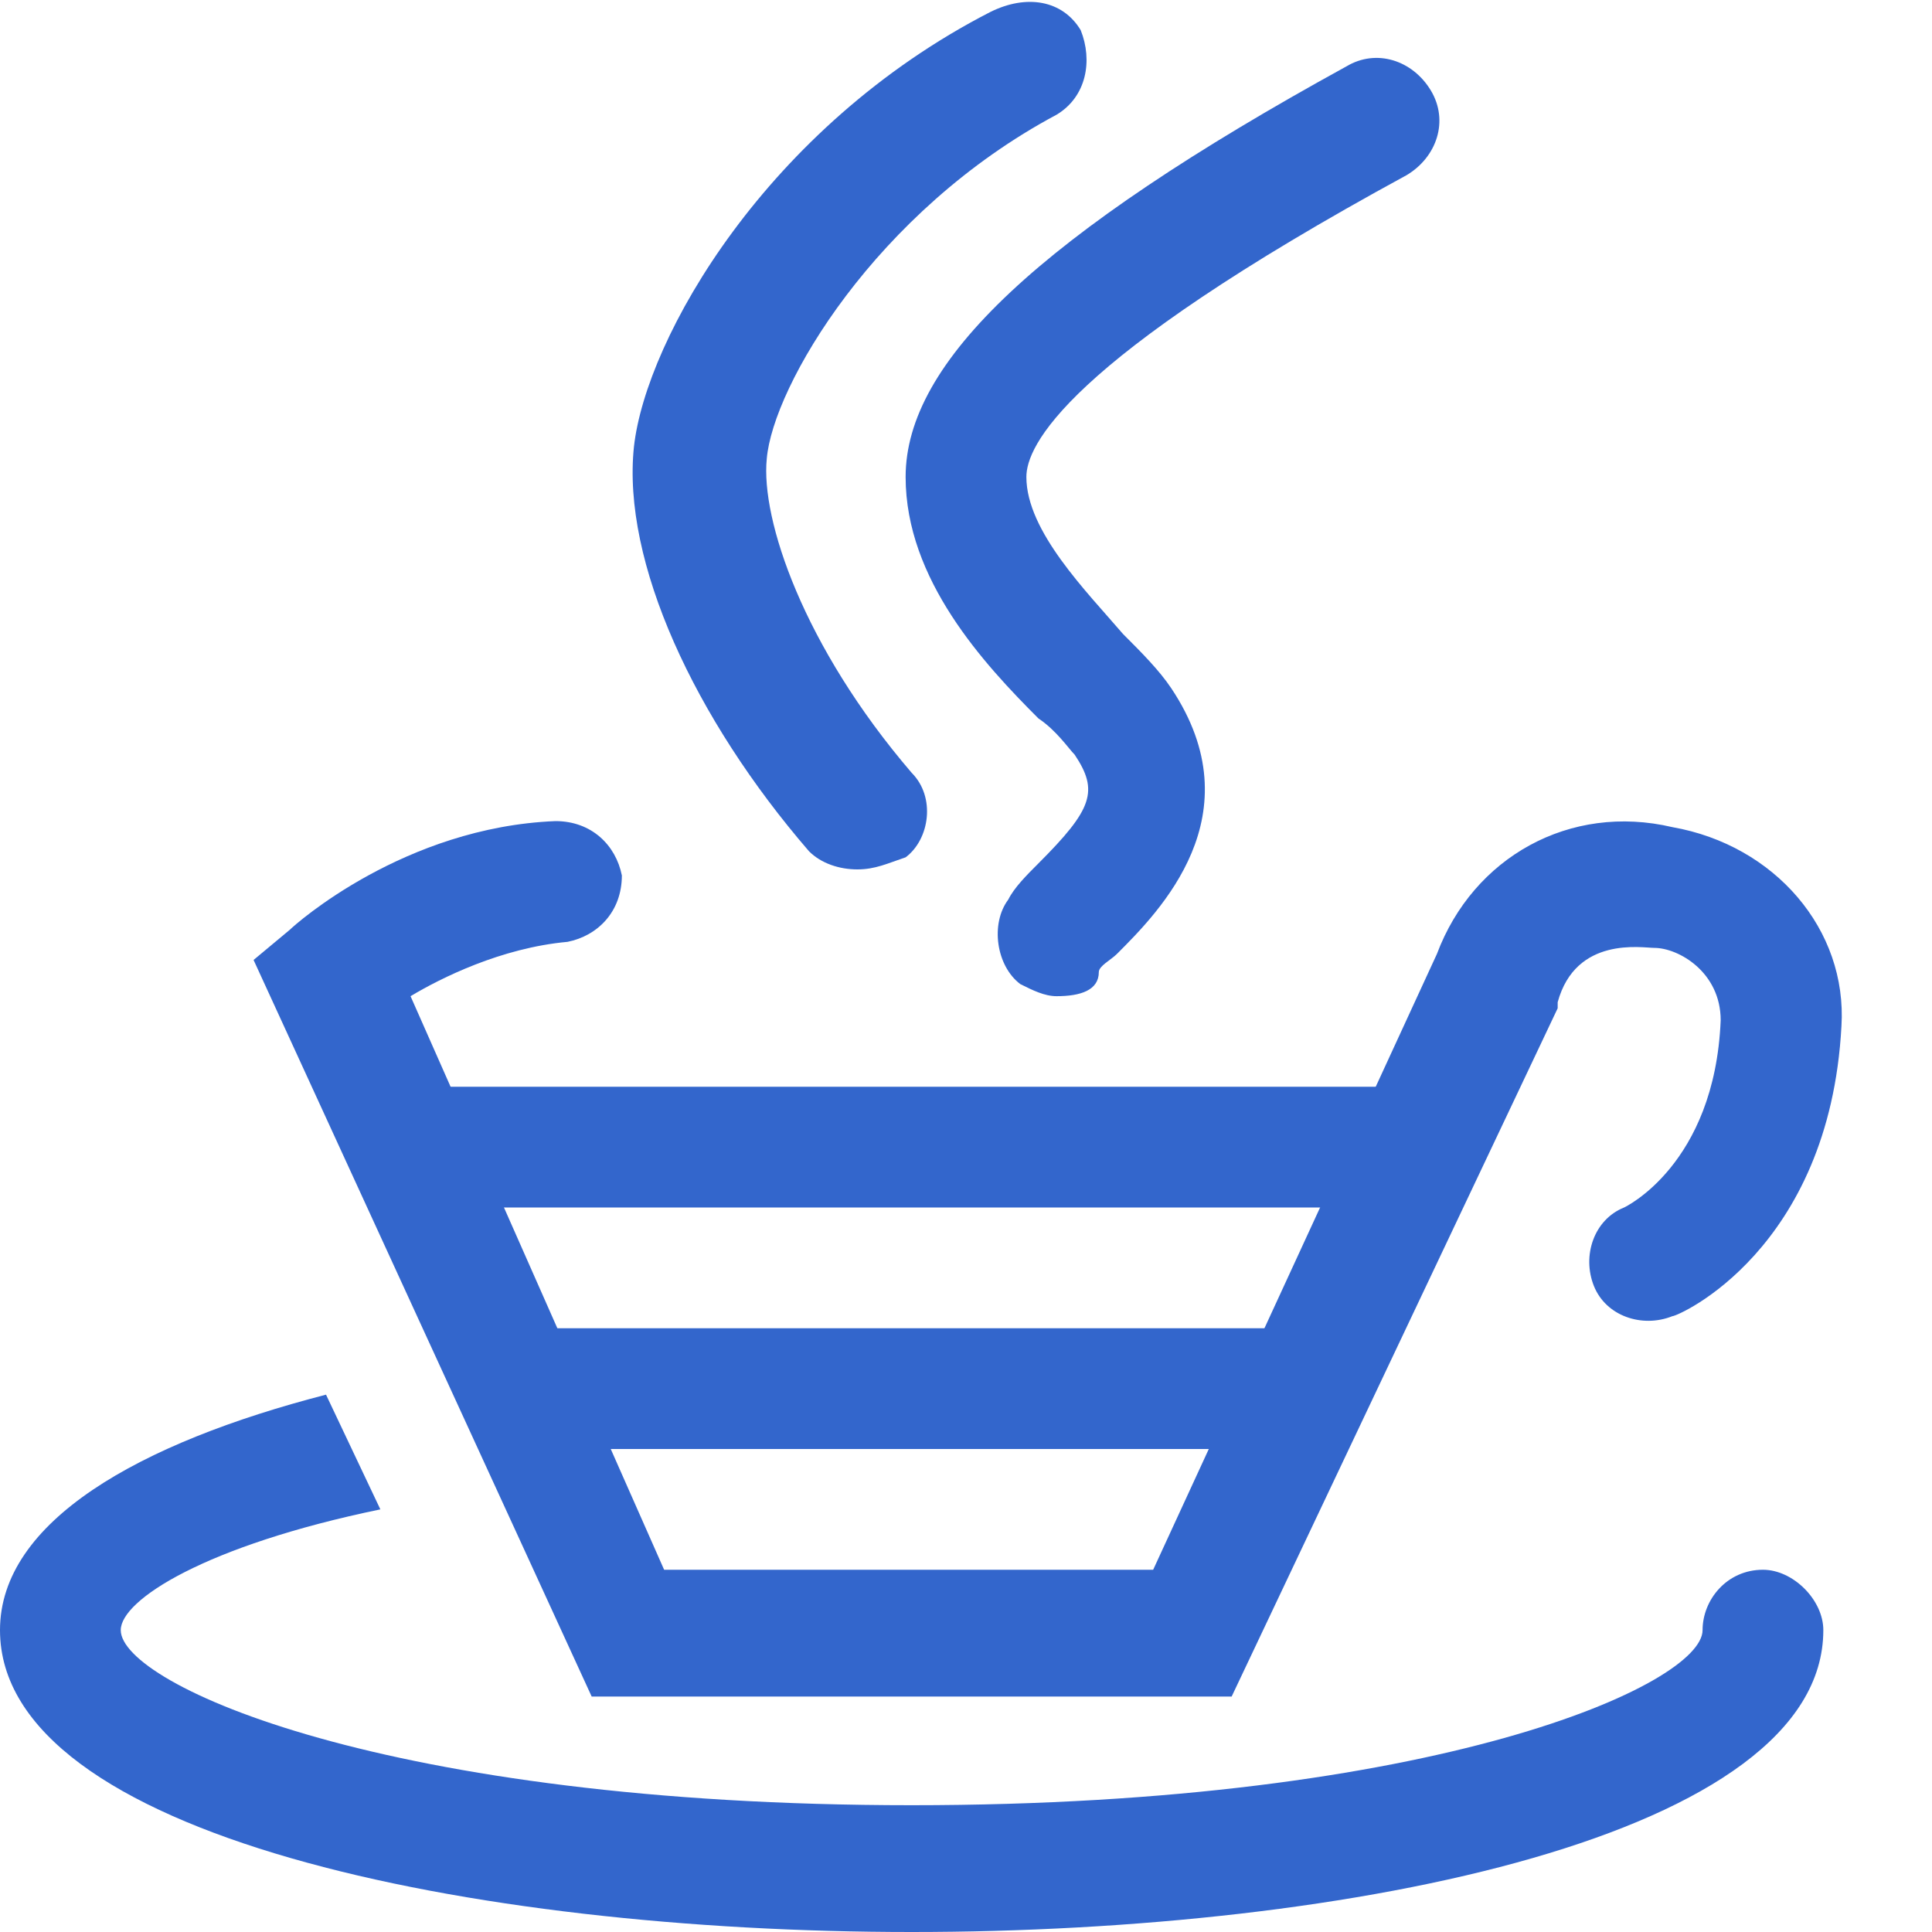 <?xml version="1.0" encoding="utf-8"?>
<!-- Generator: Adobe Illustrator 18.1.0, SVG Export Plug-In . SVG Version: 6.00 Build 0)  -->
<!DOCTYPE svg PUBLIC "-//W3C//DTD SVG 1.1//EN" "http://www.w3.org/Graphics/SVG/1.1/DTD/svg11.dtd">
<svg version="1.1" id="Calque_1" xmlns="http://www.w3.org/2000/svg" xmlns:xlink="http://www.w3.org/1999/xlink" x="0px" y="0px"
	 viewBox="0 0 32 32" enable-background="new 0 0 32 32" xml:space="preserve">
<g>
	<g>
		<path fill="#3366CC" d="M20.4,28.1H9.8L4.2,15.9l0.6-0.5c0.1-0.1,1.9-1.7,4.4-1.8c0.6,0,1,0.4,1.1,0.9c0,0.6-0.4,1-0.9,1.1
			c-1.1,0.1-2.1,0.6-2.6,0.9L11,26h8.1l4.7-10.2c0.6-1.6,2.2-2.5,3.9-2.1c1.7,0.3,2.9,1.7,2.8,3.3c-0.2,3.7-2.7,4.8-2.8,4.8
			c-0.5,0.2-1.1,0-1.3-0.5c-0.2-0.5,0-1.1,0.5-1.3c0,0,1.5-0.7,1.6-3.1c0-0.8-0.7-1.2-1.1-1.2c-0.2,0-1.3-0.2-1.6,0.9l0,0.1
			L20.4,28.1z"/>
	</g>
	<g>
		<path fill="#3366CC" d="M14.2,14.4c-0.3,0-0.6-0.1-0.8-0.3c-1.9-2.2-3.1-4.8-2.9-6.7c0.2-1.8,2.2-5.3,5.9-7.2
			C17-0.1,17.6,0,17.9,0.5C18.1,1,18,1.6,17.5,1.9c-3,1.6-4.7,4.5-4.8,5.7c-0.1,1,0.6,3.1,2.4,5.2c0.4,0.4,0.3,1.1-0.1,1.4
			C14.7,14.3,14.5,14.4,14.2,14.4z"/>
	</g>
	<g>
		<path fill="#3366CC" d="M17.5,16.5c-0.2,0-0.4-0.1-0.6-0.2c-0.4-0.3-0.5-1-0.2-1.4c0.1-0.2,0.3-0.4,0.5-0.6c0.9-0.9,1-1.2,0.6-1.8
			c-0.1-0.1-0.3-0.4-0.6-0.6c-0.9-0.9-2.2-2.3-2.2-4c0-1.9,2.2-4,7.3-6.8c0.5-0.3,1.1-0.1,1.4,0.4c0.3,0.5,0.1,1.1-0.4,1.4
			c-5.7,3.1-6.3,4.5-6.3,5c0,0.9,1,1.9,1.6,2.6c0.3,0.3,0.6,0.6,0.8,0.9c1.4,2.1-0.2,3.7-0.9,4.4c-0.1,0.1-0.3,0.2-0.3,0.3
			C18.2,16.4,17.9,16.5,17.5,16.5z"/>
	</g>
	<path fill="#3366CC" d="M29.2,26c-0.6,0-1,0.5-1,1c0,0.9-4.4,2.9-13.1,2.9S2,27.9,2,27c0-0.5,1.4-1.4,4.3-2l-0.9-1.9
		C2.3,23.9,0,25.2,0,27c0,3.4,7.8,5,15.1,5s15.1-1.6,15.1-5C30.2,26.5,29.7,26,29.2,26z"/>
	<g>
		<rect x="6.8" y="18" fill="#3366CC" width="16.4" height="2"/>
	</g>
	<g>
		<rect x="8.6" y="22" fill="#3366CC" width="13.2" height="2"/>
	</g>
</g>
</svg>
